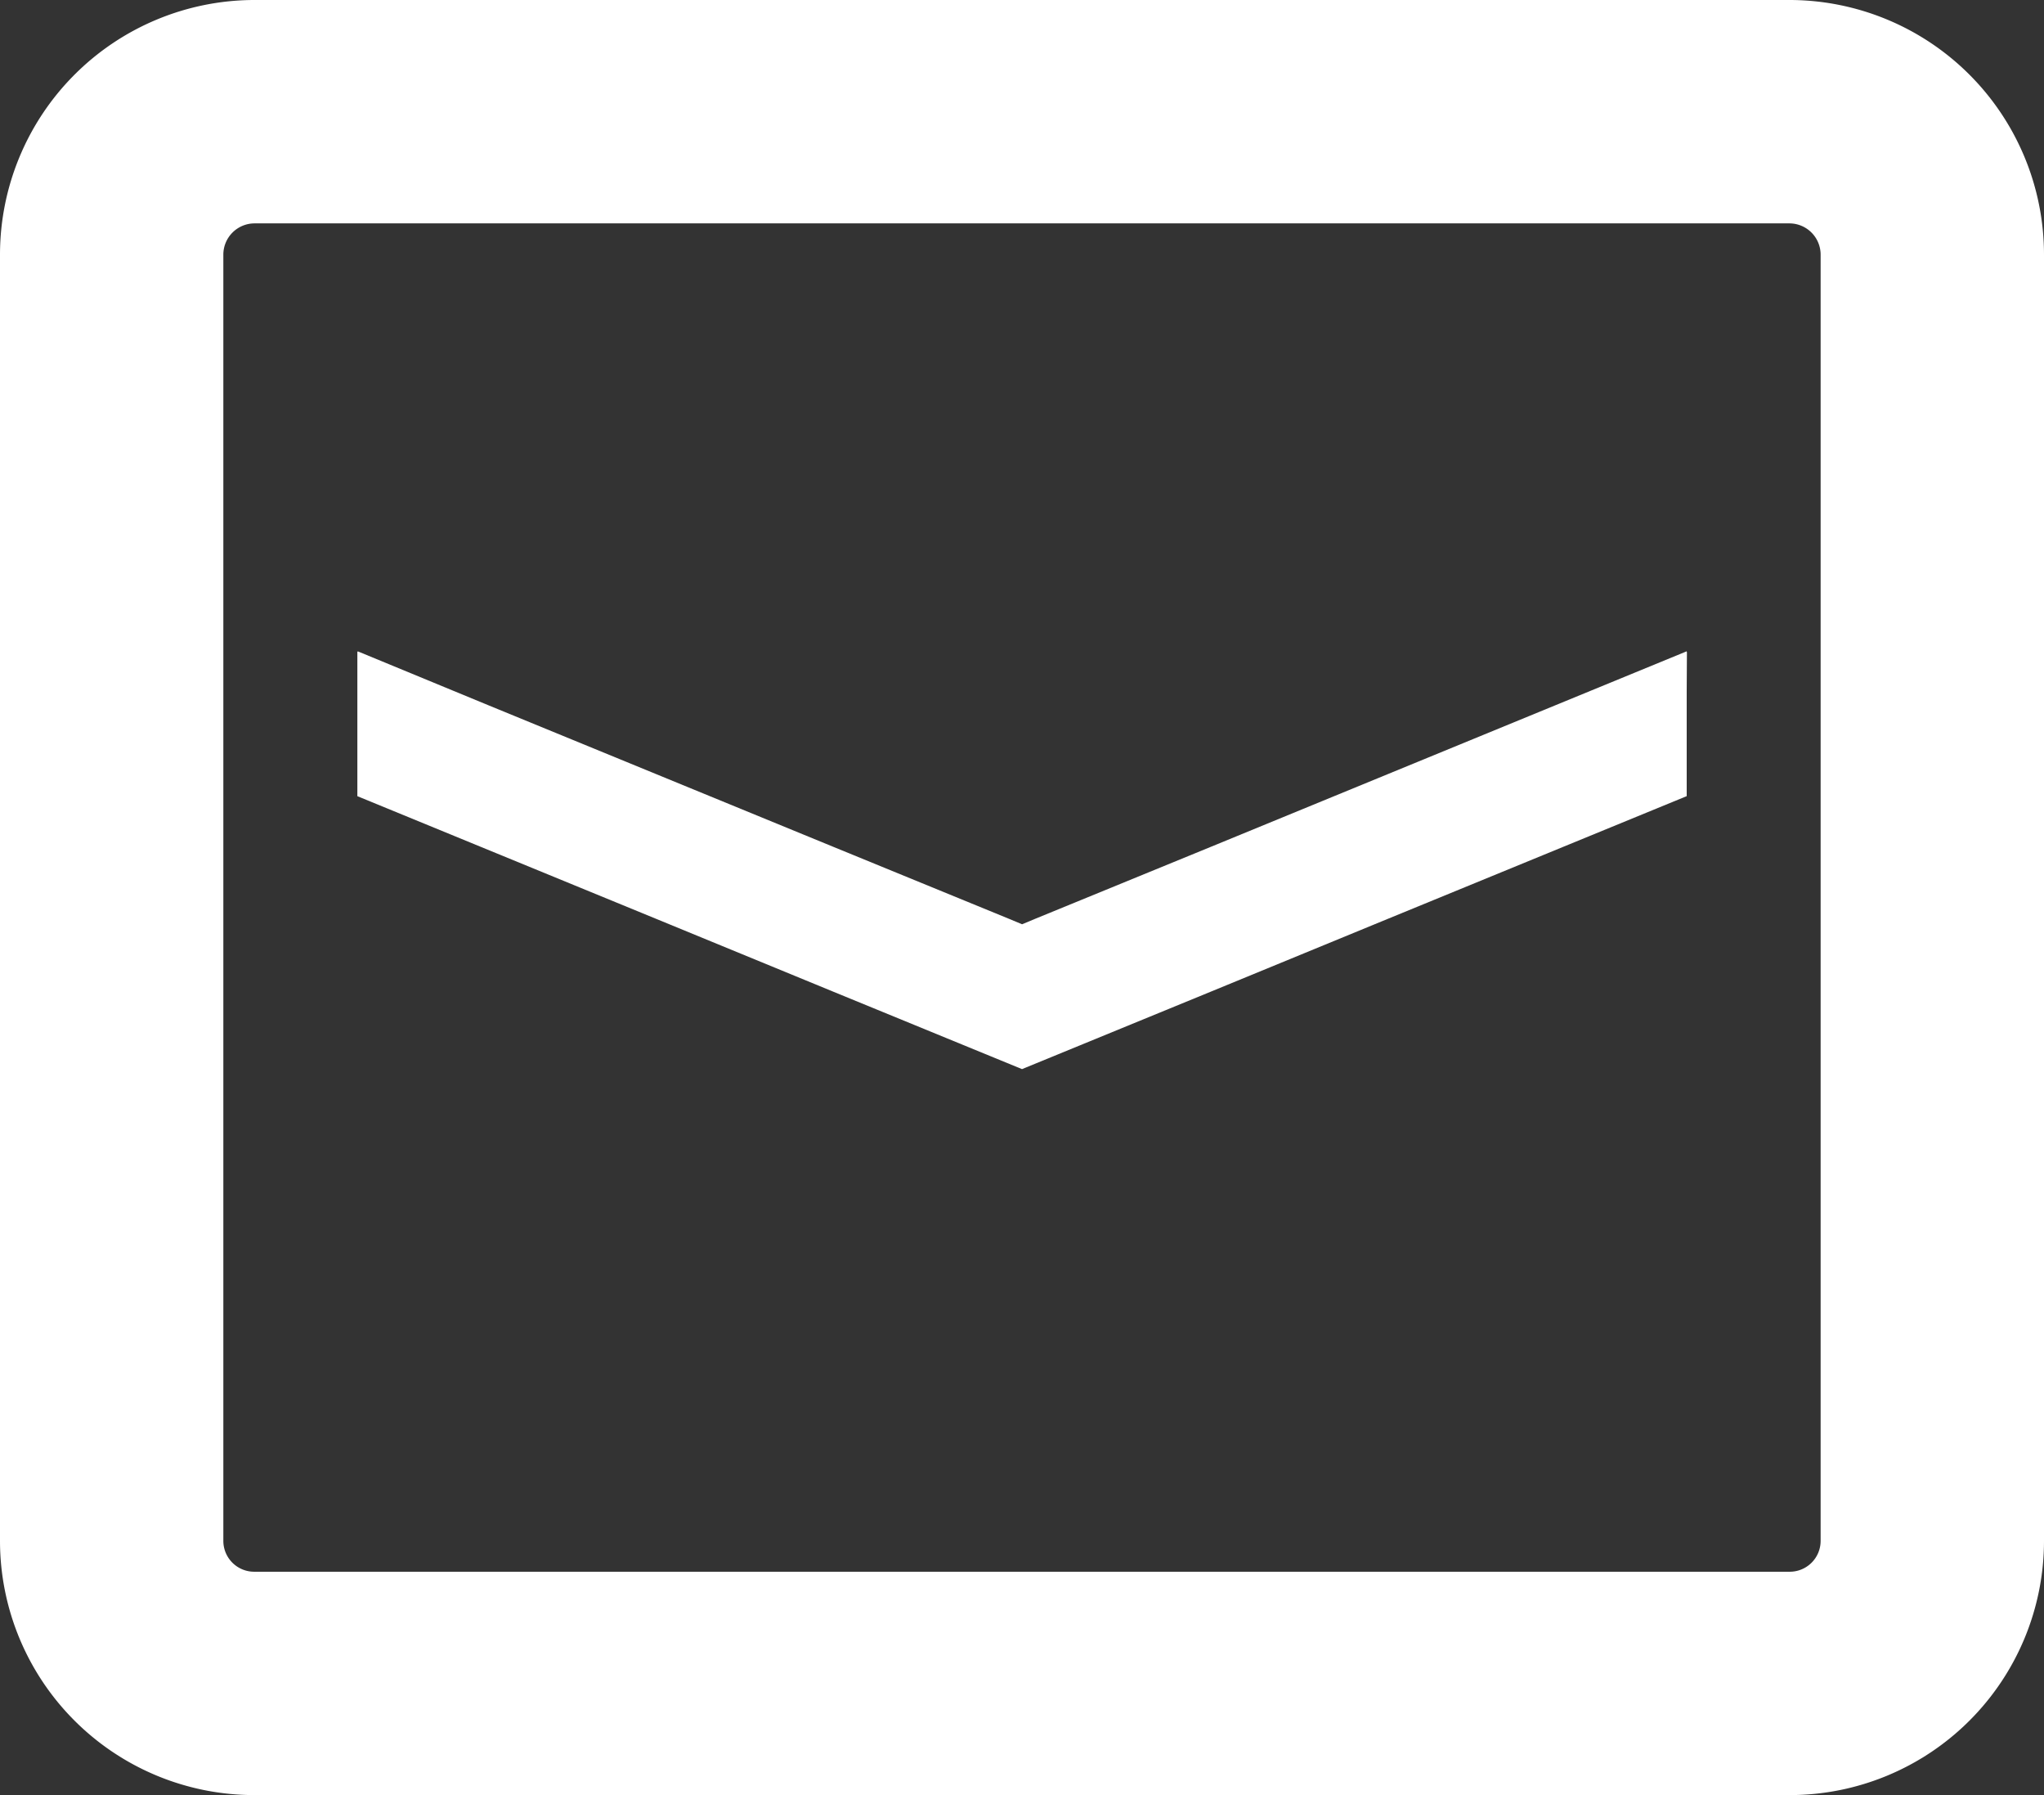 <svg xmlns="http://www.w3.org/2000/svg" width="63.661" height="55.897" viewBox="0 0 63.661 55.897">
  <rect x="0" y="0" width="63.661" height="55.897" fill="#333333" stroke="none"/>
  <g id="メールのフリーアイコン_7" data-name="メールのフリーアイコン 7" transform="translate(0 -31.218)">
    <path id="パス_1007" data-name="パス 1007" d="M104.31,204.939l5.9,2.42,5.9-2.42,5.481-2.254,9.321-3.826v-3.277l.007-1.212-.007,0v-.021l-14.8,6.08-5.5,2.253-.4.167-.4-.167-5.5-2.253-10.722-4.4-4.061-1.676v.008l-.02-.008v4.507l9.321,3.826Z" transform="translate(-78.379 -142.85)" fill="#fff"/>
    <path id="パス_1008" data-name="パス 1008" d="M7.916,87.115H55.744A7.92,7.92,0,0,0,63.661,79.2V39.148a7.933,7.933,0,0,0-7.916-7.93H7.916A7.932,7.932,0,0,0,0,39.148V79.2A7.92,7.92,0,0,0,7.916,87.115Zm-.96-47.967a.974.974,0,0,1,.96-.974H55.744a.974.974,0,0,1,.96.974V79.2a.961.961,0,0,1-.96.96H7.916a.961.961,0,0,1-.96-.96Z" fill="#fff"/>
  </g>
</svg>
